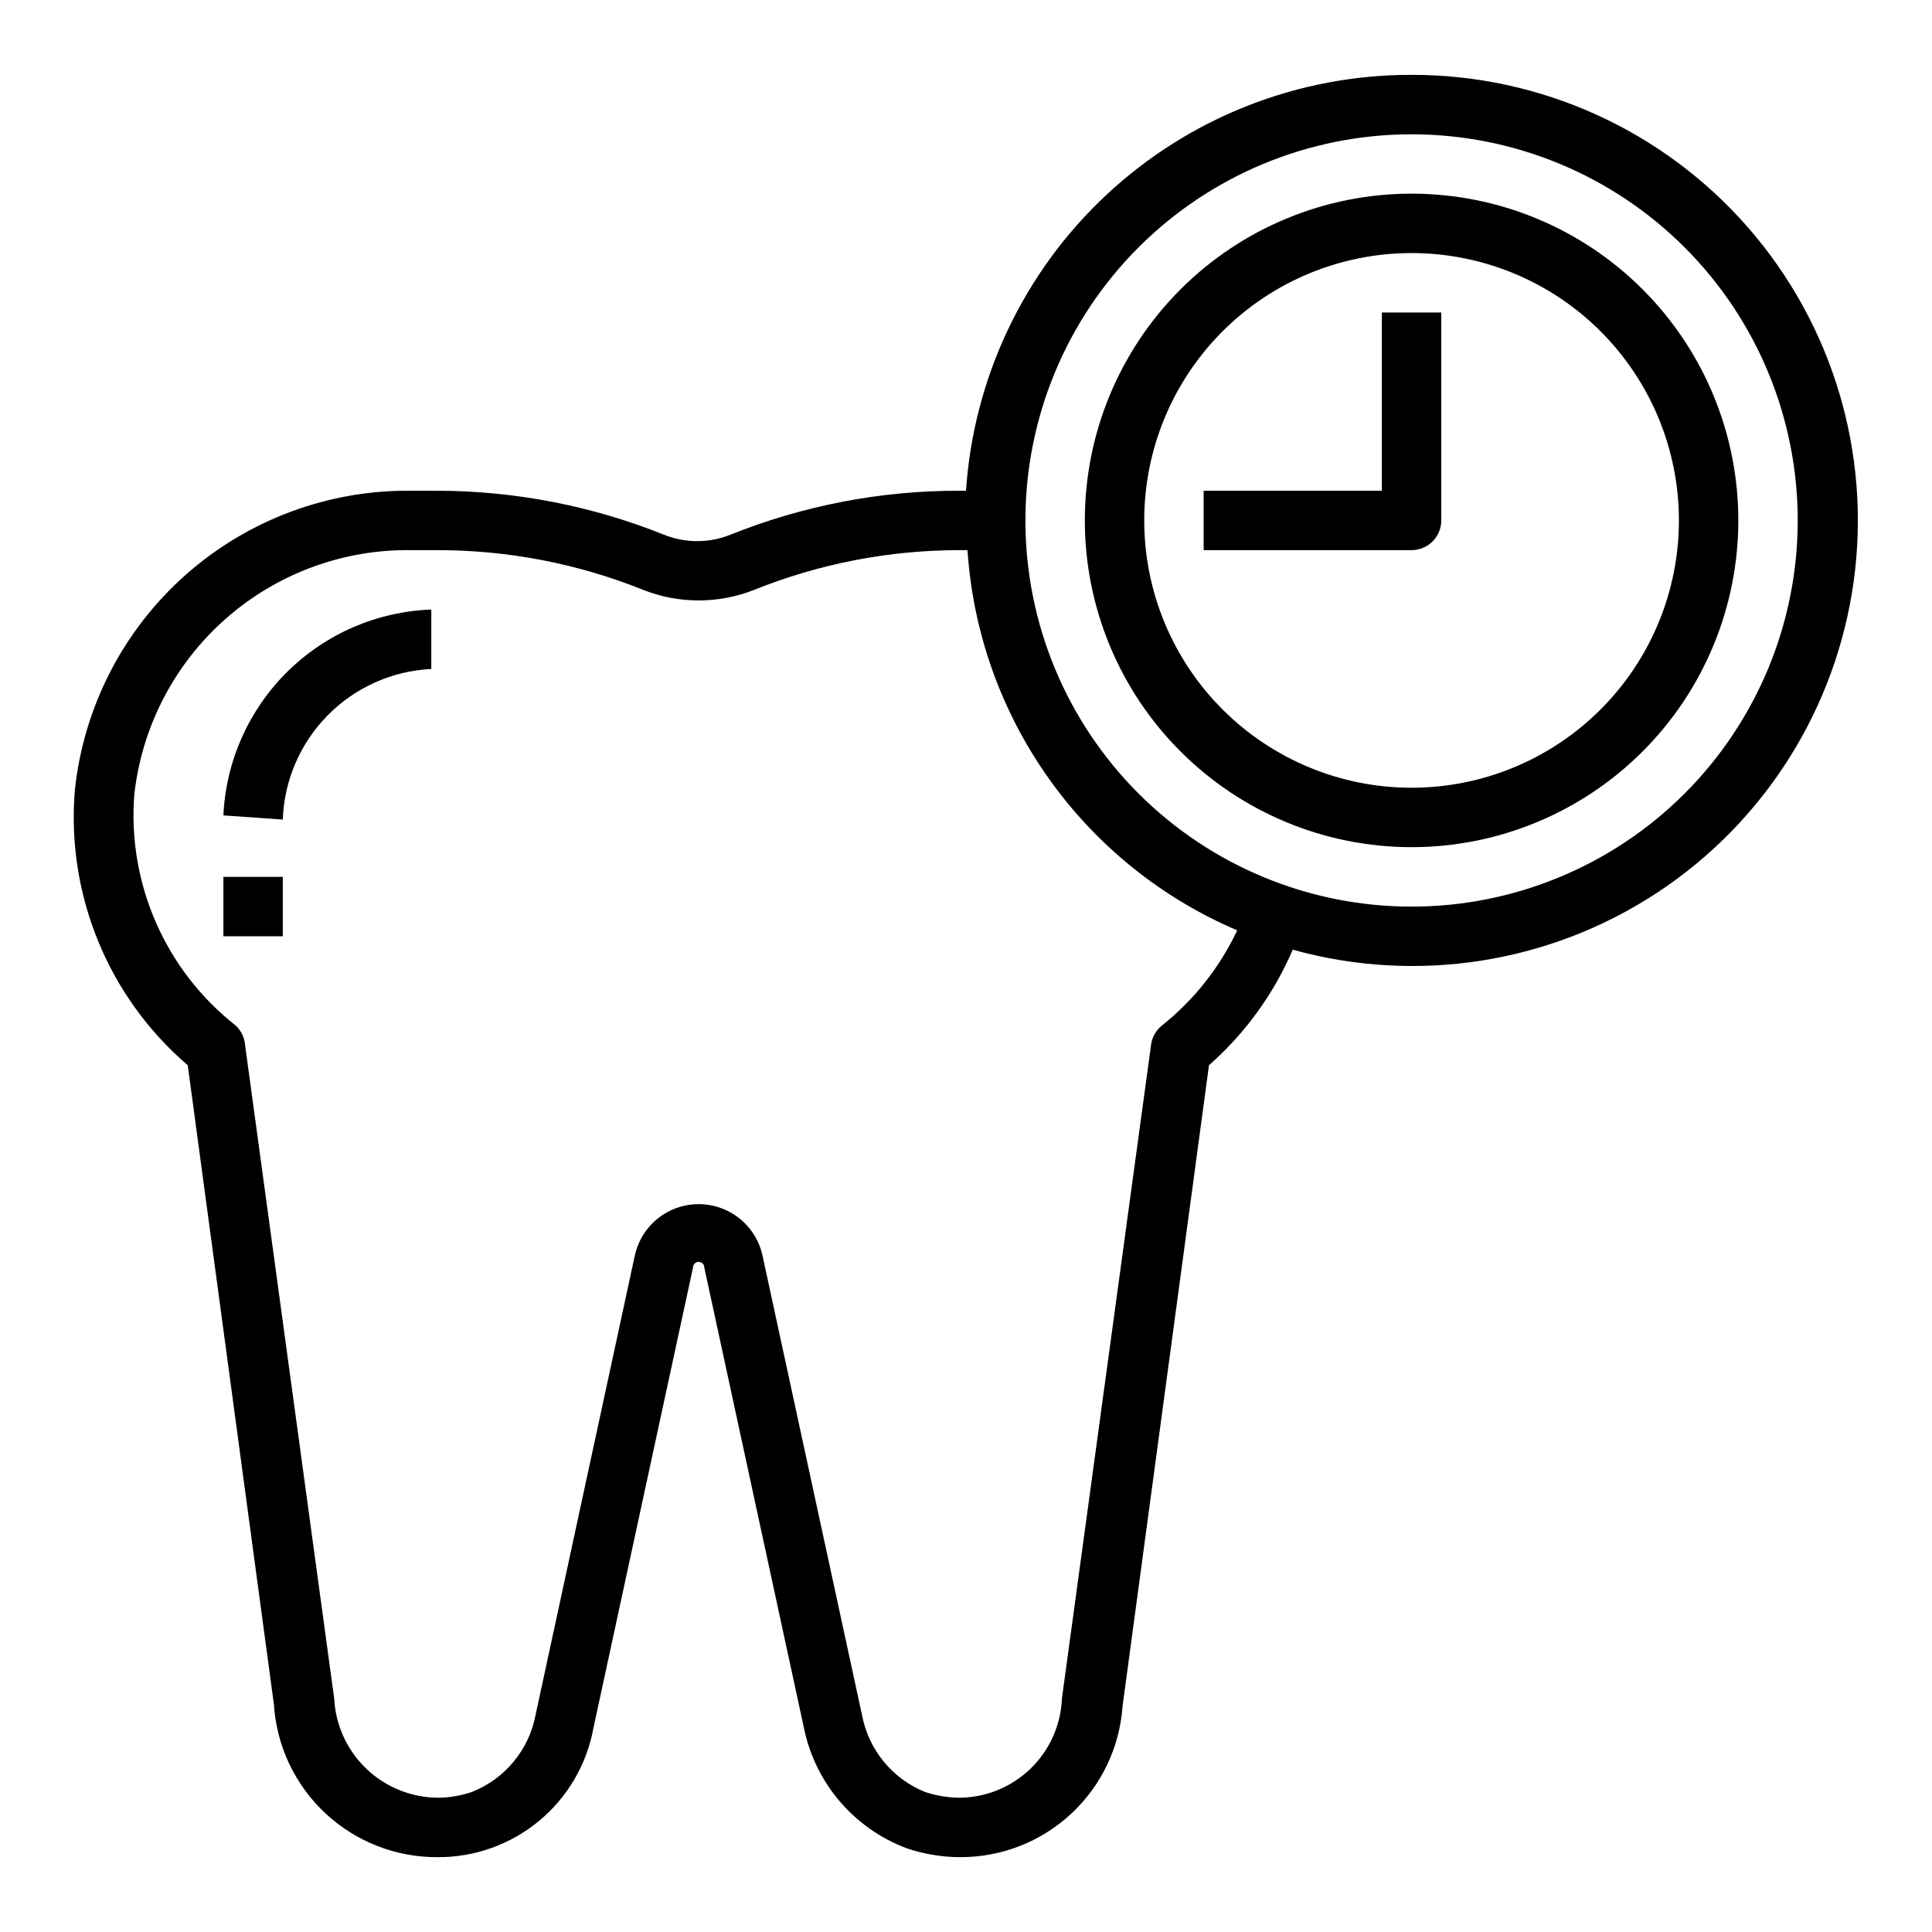 <?xml version="1.0" encoding="UTF-8"?>
<!-- The Best Svg Icon site in the world: iconSvg.co, Visit us! https://iconsvg.co -->
<svg fill="#000000" width="800px" height="800px" version="1.1" viewBox="144 144 512 512" xmlns="http://www.w3.org/2000/svg">
 <g>
  <path d="m203.2 360.09 15.742 1.102c0.363-10.375 4.609-20.234 11.898-27.625 7.293-7.394 17.094-11.777 27.461-12.285v-15.742c-14.355 0.516-27.988 6.414-38.199 16.52-10.207 10.109-16.242 23.684-16.902 38.031z"/>
  <path d="m203.2 376.38h15.742v15.742h-15.742z"/>
  <path d="m518.08 163.84c-30-0.066-58.898 11.289-80.832 31.758-21.93 20.469-35.246 48.52-37.246 78.453h-2.047c-20.688-0.012-41.184 3.945-60.379 11.648-5.656 2.277-11.977 2.277-17.633 0-19.074-7.656-39.434-11.609-59.984-11.648h-6.613c-22.133-0.34-43.594 7.617-60.156 22.301s-27.031 35.035-29.352 57.047c-2.301 27.691 8.828 54.805 29.914 72.898l22.828 169.33 0.004-0.004c0.684 11.035 5.57 21.387 13.652 28.926 8.082 7.539 18.746 11.699 29.801 11.617 9.812 0.043 19.328-3.375 26.875-9.652 7.543-6.277 12.633-15.012 14.375-24.672l26.371-121.94c0-0.824 0.668-1.496 1.492-1.496 0.828 0 1.496 0.672 1.496 1.496l26.371 121.86c2.938 14.668 13.234 26.781 27.238 32.039 4.562 1.555 9.352 2.352 14.172 2.363 10.91 0.047 21.434-4.062 29.43-11.488 7.996-7.426 12.871-17.617 13.629-28.504l22.906-169.88v0.004c9.582-8.434 17.164-18.895 22.199-30.625 32.871 9.156 68.098 3.644 96.598-15.117 28.504-18.758 47.5-48.93 52.09-82.742 4.594-33.809-5.664-67.957-28.133-93.637-22.465-25.684-54.945-40.391-89.066-40.336zm-66.125 251.91c-1.594 1.266-2.641 3.098-2.91 5.117l-23.617 173.18c-0.266 7.047-3.234 13.719-8.293 18.633-5.059 4.91-11.816 7.684-18.867 7.738-3.074-0.035-6.129-0.539-9.051-1.496-8.703-3.488-15.023-11.176-16.77-20.387l-26.371-121.78c-1.125-5.191-4.574-9.582-9.355-11.902-4.777-2.324-10.359-2.324-15.141 0-4.777 2.32-8.227 6.711-9.352 11.902l-26.293 121.7c-1.73 9.219-8.059 16.91-16.77 20.387-2.934 1.027-6.019 1.559-9.129 1.574-7.07-0.051-13.852-2.801-18.961-7.688-5.106-4.891-8.152-11.543-8.512-18.605l-23.617-173.18c-0.152-1.988-1.051-3.844-2.519-5.195-18.578-14.609-28.645-37.523-26.844-61.086 1.98-18.066 10.648-34.742 24.297-46.742 13.648-12.004 31.293-18.469 49.465-18.125h6.613c18.691-0.008 37.211 3.574 54.551 10.551 9.41 3.703 19.875 3.703 29.285 0 17.34-6.977 35.859-10.559 54.551-10.551h2.047c1.449 21.758 8.895 42.691 21.512 60.477 12.617 17.785 29.91 31.73 49.969 40.285-4.625 9.812-11.438 18.43-19.918 25.191zm66.125-31.488c-27.141 0-53.172-10.781-72.363-29.973s-29.973-45.223-29.973-72.363 10.781-53.172 29.973-72.363c19.191-19.191 45.223-29.973 72.363-29.973s53.172 10.781 72.363 29.973c19.191 19.191 29.973 45.223 29.973 72.363s-10.781 53.172-29.973 72.363-45.223 29.973-72.363 29.973z"/>
  <path d="m518.08 195.32c-22.965 0-44.988 9.125-61.23 25.363-16.238 16.238-25.359 38.266-25.359 61.23 0 22.965 9.121 44.992 25.359 61.23 16.242 16.238 38.266 25.363 61.23 25.363s44.992-9.125 61.23-25.363c16.238-16.238 25.363-38.266 25.363-61.23 0-22.965-9.125-44.992-25.363-61.23-16.238-16.238-38.266-25.363-61.23-25.363zm0 157.44c-18.789 0-36.809-7.465-50.098-20.75-13.285-13.285-20.75-31.309-20.75-50.098 0-18.789 7.465-36.809 20.75-50.098 13.289-13.285 31.309-20.75 50.098-20.75s36.812 7.465 50.098 20.75c13.285 13.289 20.75 31.309 20.75 50.098 0 18.789-7.465 36.812-20.75 50.098-13.285 13.285-31.309 20.75-50.098 20.75z"/>
  <path d="m510.21 274.05h-47.23v15.742h55.105-0.004c2.09 0 4.09-0.828 5.566-2.305 1.477-1.477 2.305-3.477 2.305-5.566v-55.105h-15.742z"/>
 </g>
</svg>